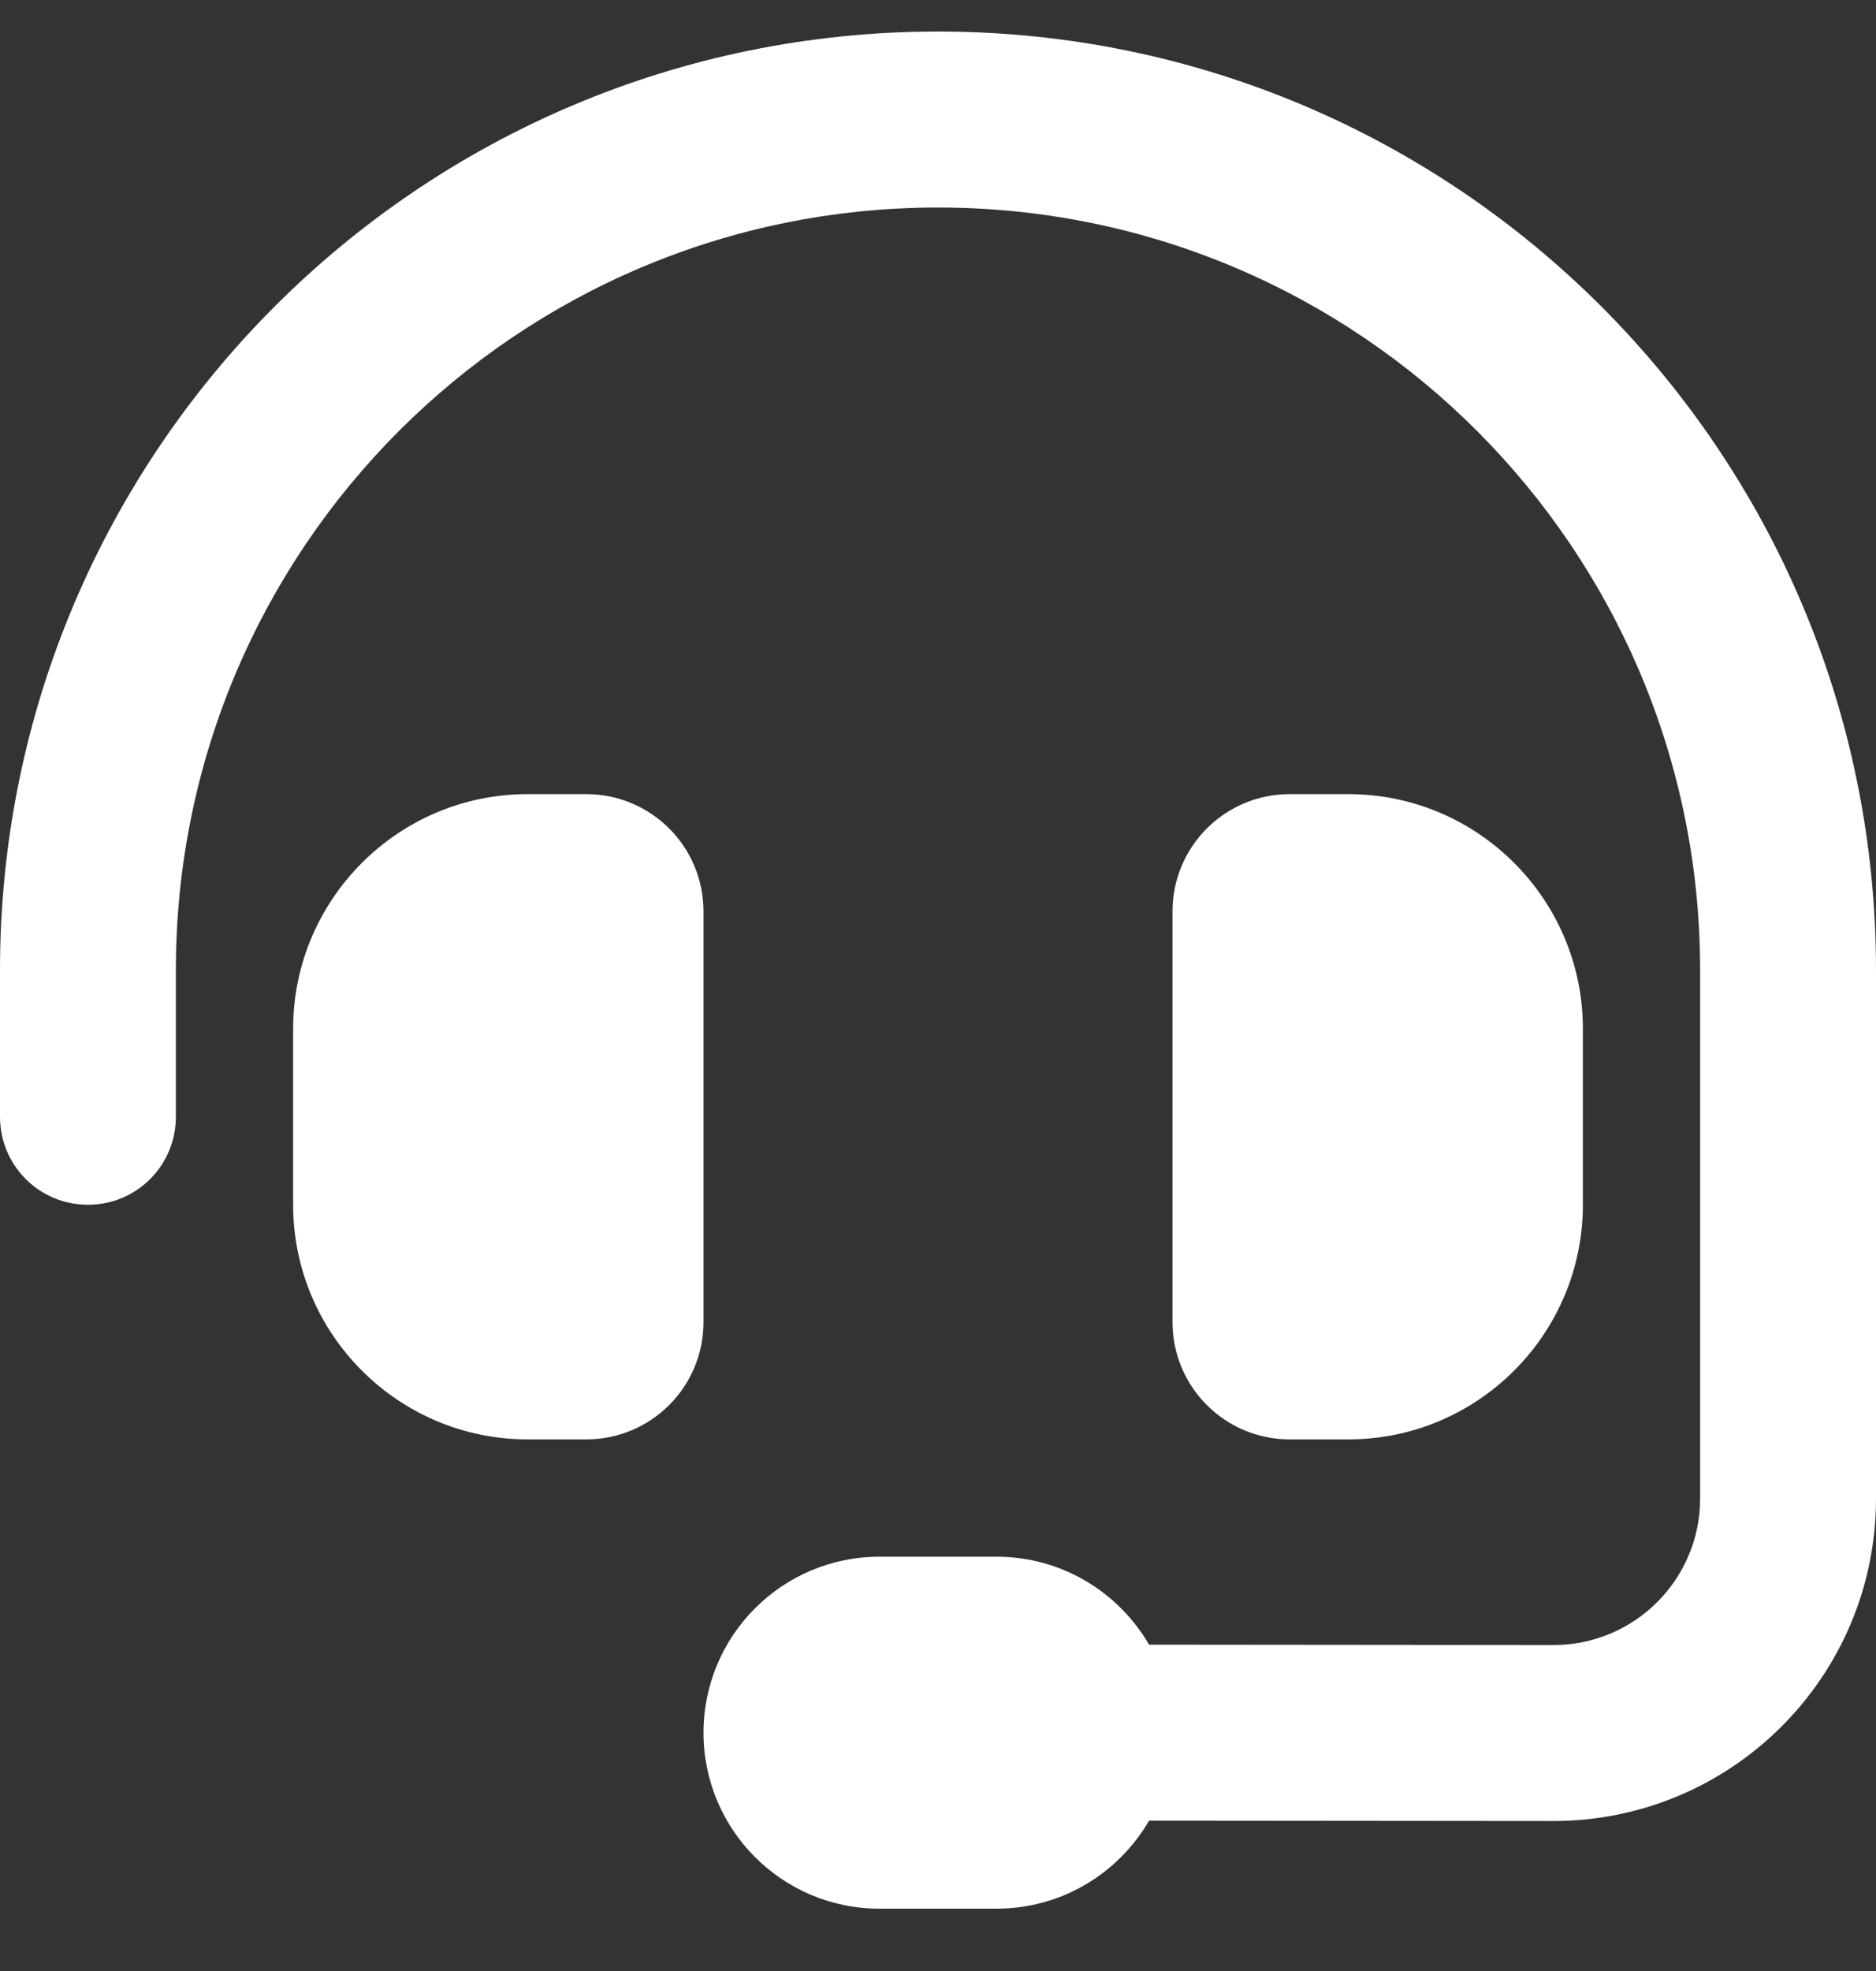 <svg width="20" height="21" viewBox="0 0 20 21" fill="none" xmlns="http://www.w3.org/2000/svg">
<rect x="0" y="0" width="20" height="21" fill="#333333" stroke="none"/>
<path d="M10 2.211C5.512 2.211 1.875 5.848 1.875 10.336V11.898C1.875 12.418 1.457 12.836 0.938 12.836C0.418 12.836 0 12.418 0 11.898V10.336C0 4.812 4.477 0.336 10 0.336C15.523 0.336 20 4.812 20 10.336V15.965C20 17.863 18.461 19.402 16.559 19.402L12.25 19.398C11.926 19.957 11.32 20.336 10.625 20.336H9.375C8.34 20.336 7.5 19.496 7.5 18.461C7.5 17.426 8.34 16.586 9.375 16.586H10.625C11.32 16.586 11.926 16.965 12.25 17.523L16.562 17.527C17.426 17.527 18.125 16.828 18.125 15.965V10.336C18.125 5.848 14.488 2.211 10 2.211ZM5.625 8.461H6.25C6.941 8.461 7.5 9.02 7.5 9.711V14.086C7.5 14.777 6.941 15.336 6.25 15.336H5.625C4.246 15.336 3.125 14.215 3.125 12.836V10.961C3.125 9.582 4.246 8.461 5.625 8.461ZM14.375 8.461C15.754 8.461 16.875 9.582 16.875 10.961V12.836C16.875 14.215 15.754 15.336 14.375 15.336H13.75C13.059 15.336 12.5 14.777 12.5 14.086V9.711C12.5 9.02 13.059 8.461 13.75 8.461H14.375Z" fill="white"/>
</svg>
